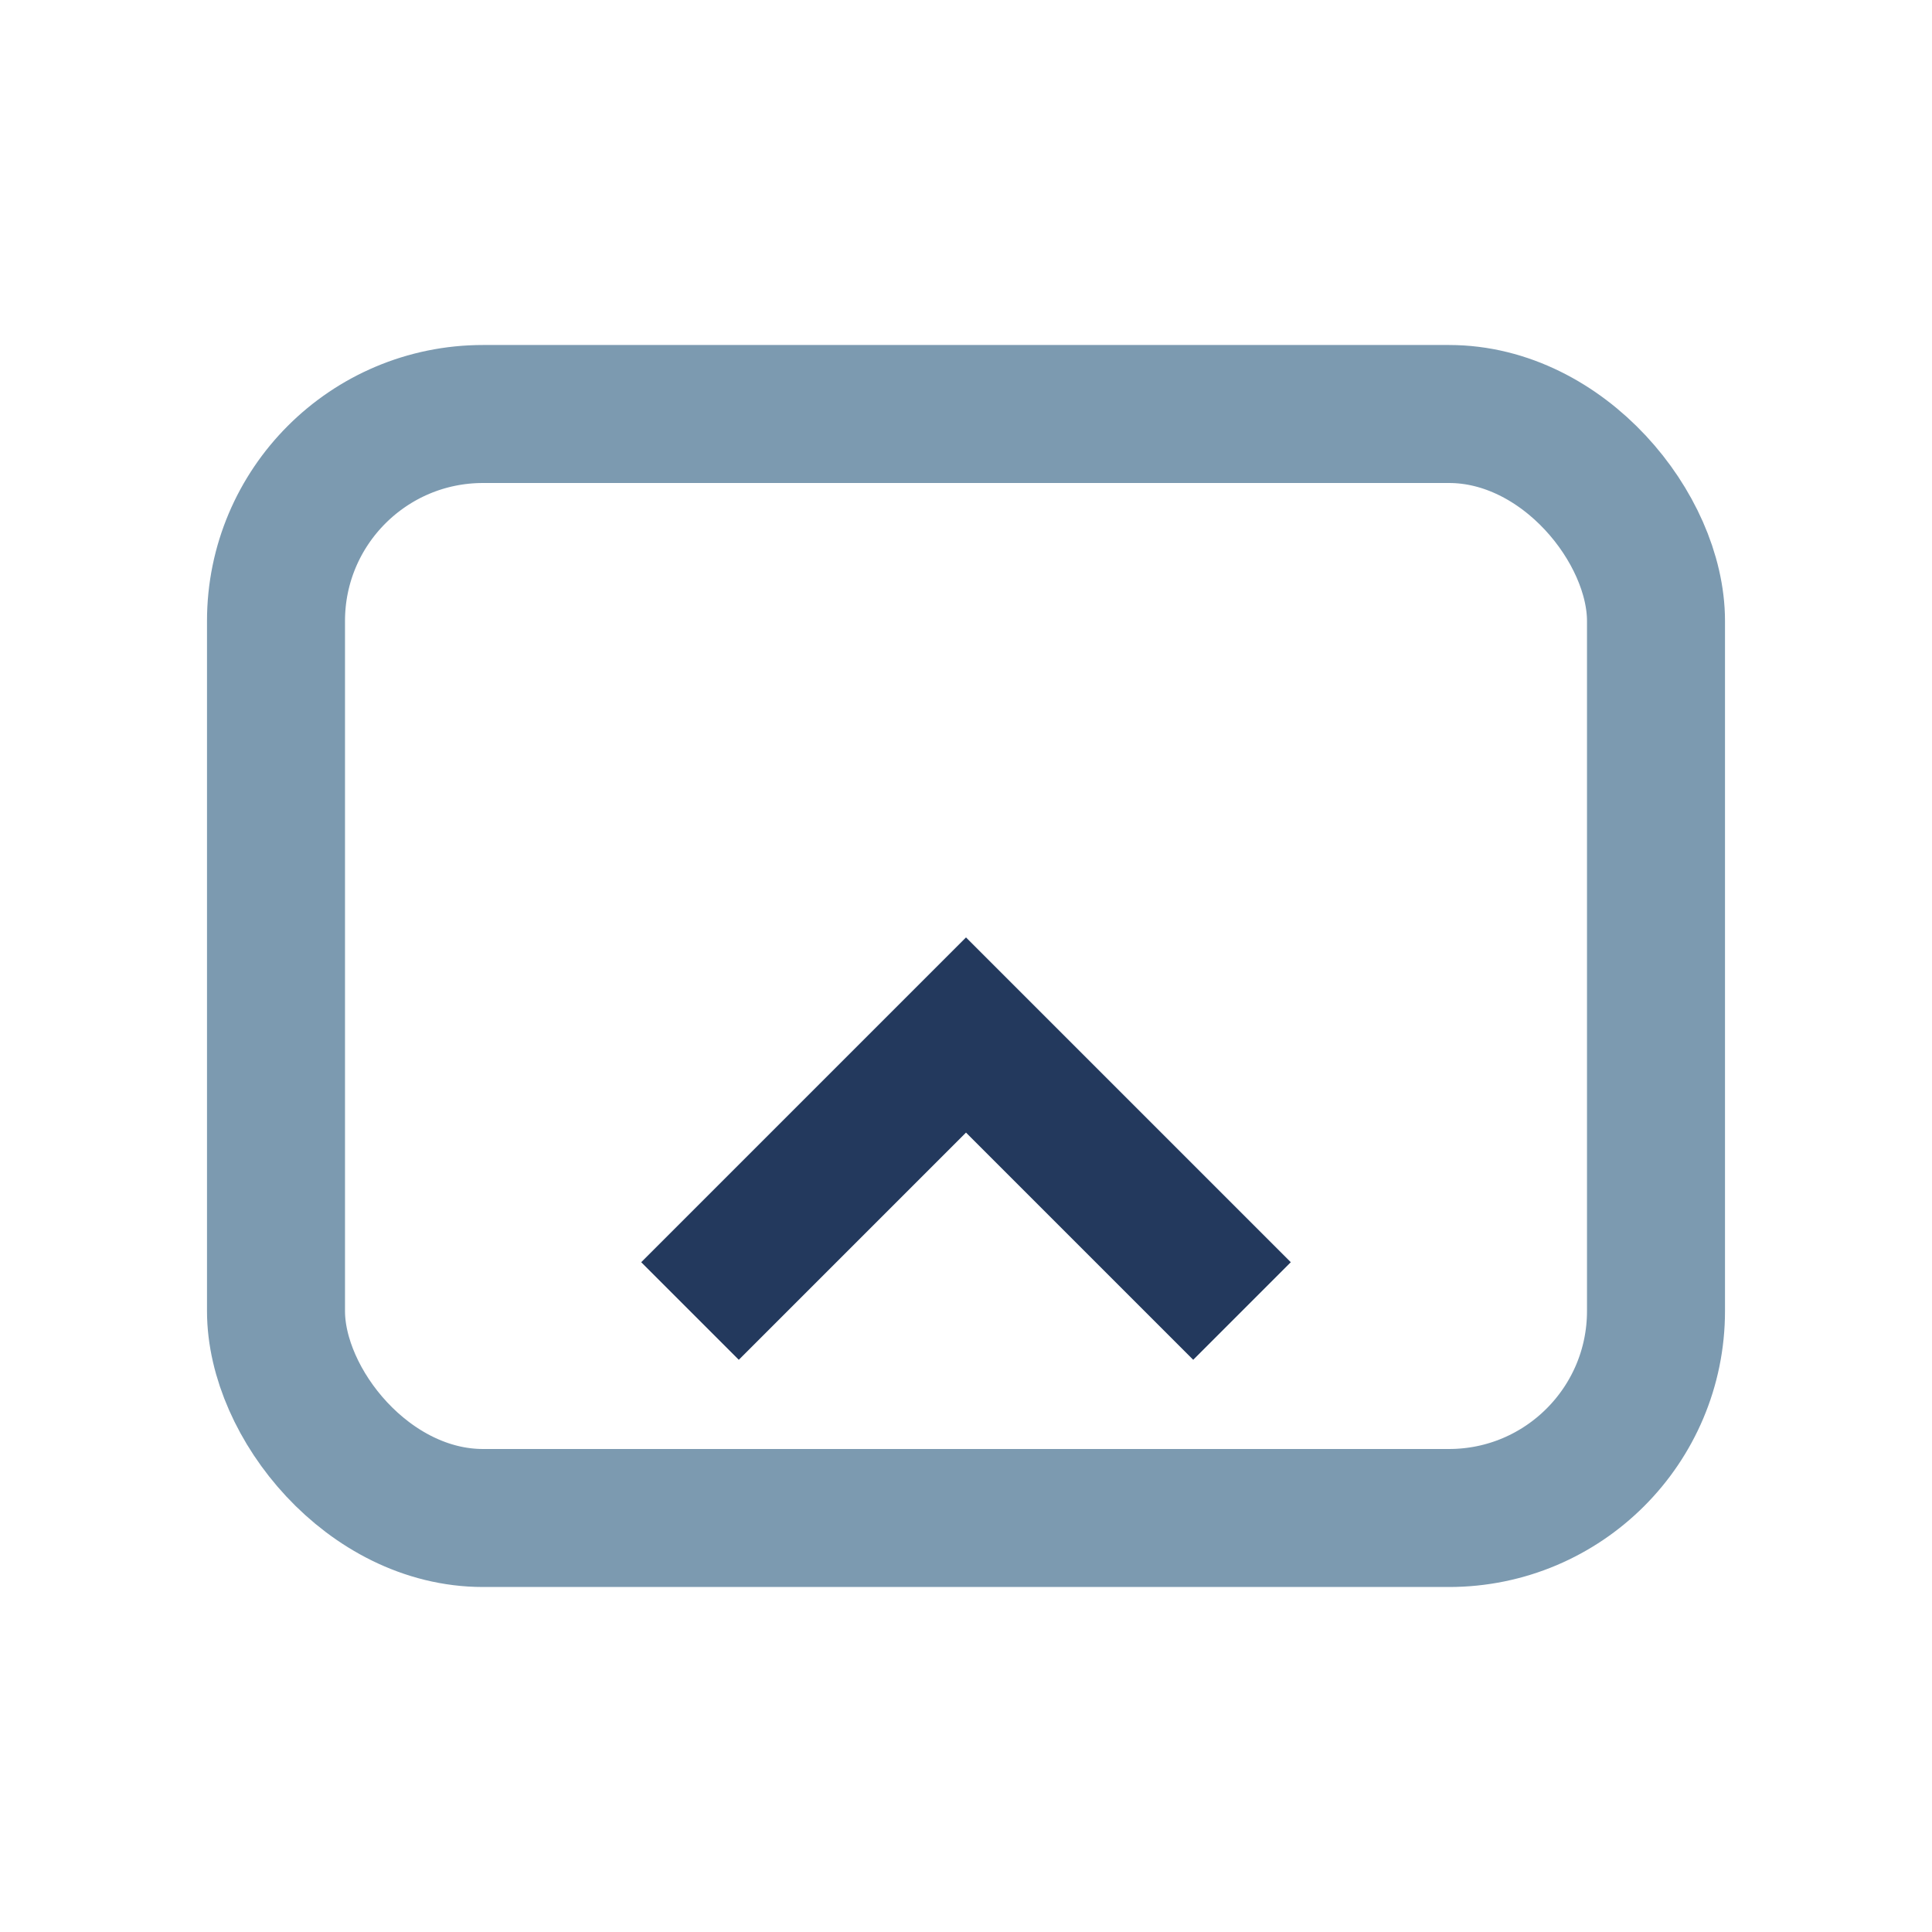 <?xml version="1.0" encoding="UTF-8"?>
<svg xmlns="http://www.w3.org/2000/svg" width="28" height="28" viewBox="0 0 28 28"><rect x="4" y="6" width="20" height="16" rx="3" fill="none" stroke="#7C9AB0" stroke-width="2"/><path d="M10 19l4-4 4 4" fill="none" stroke="#23395D" stroke-width="2"/></svg>